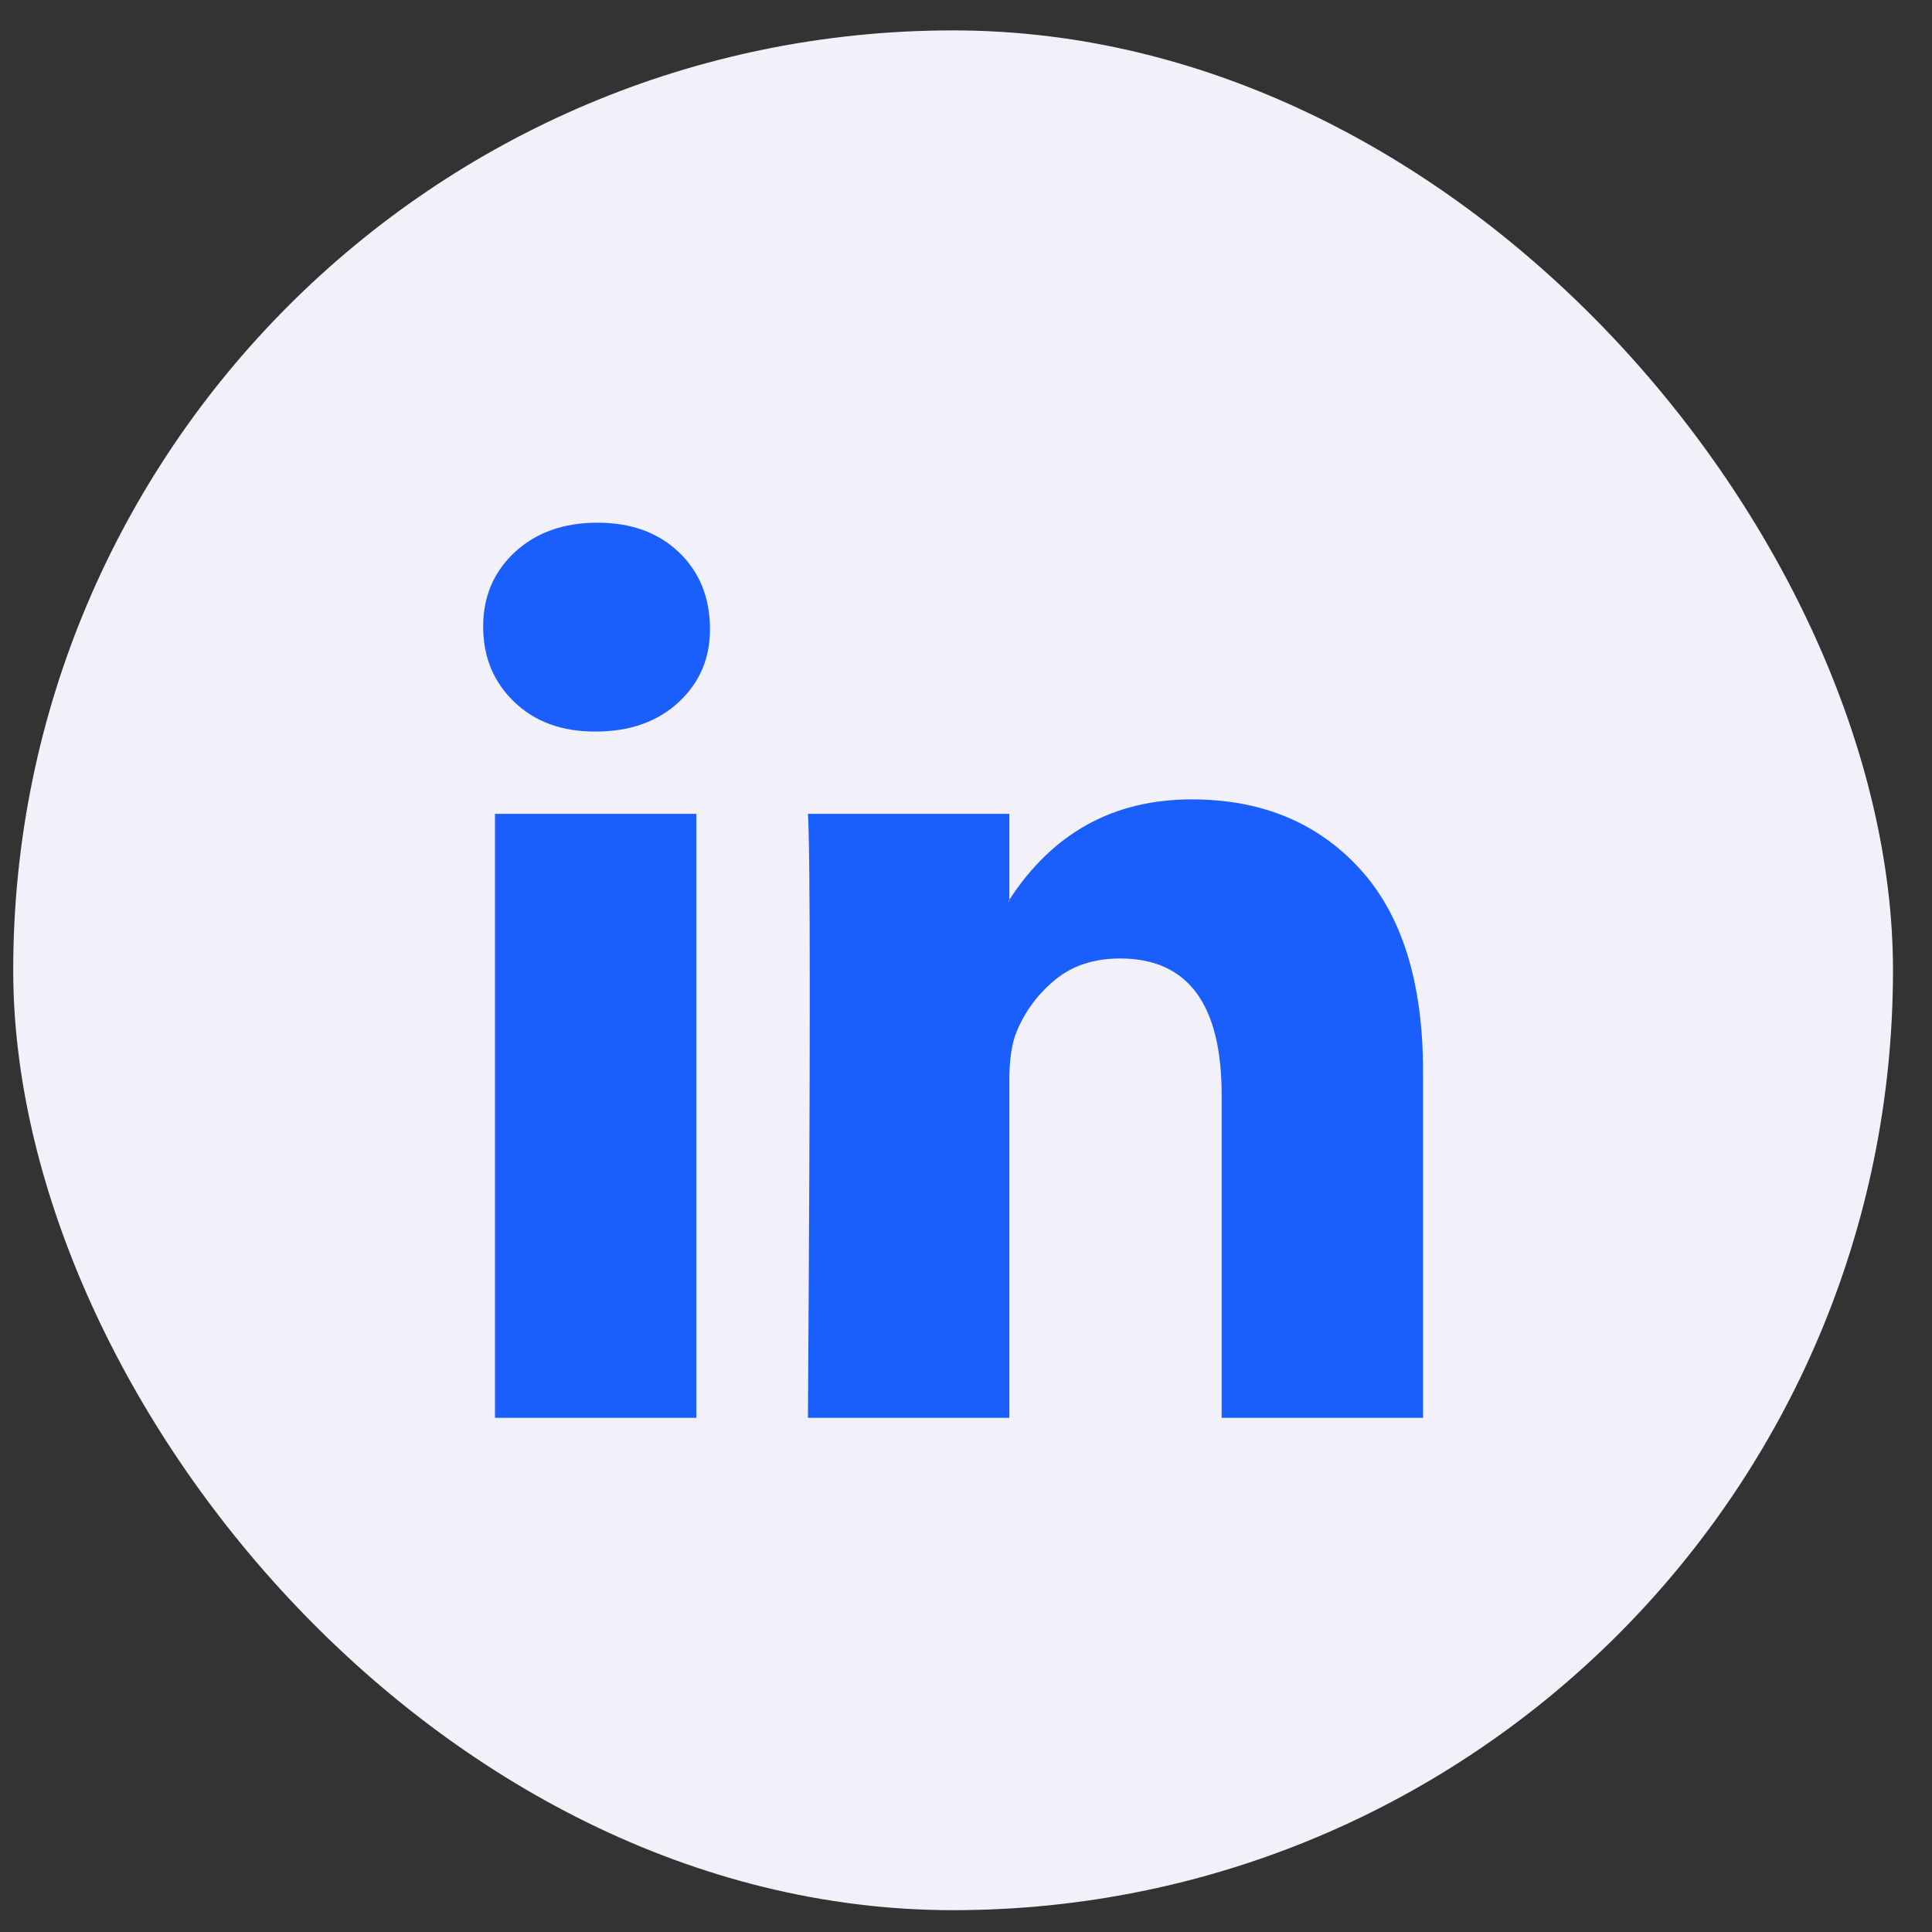 <svg width="37" height="37" viewBox="0 0 37 37" fill="none" xmlns="http://www.w3.org/2000/svg">
<rect x="0" y="0" width="37" height="37" fill="#333333" stroke="none"/>
<rect x="0.253" y="0.582" width="36" height="36" rx="18" fill="#F2F1FA"/>
<path d="M9.253 12.001C9.253 11.424 9.456 10.948 9.861 10.573C10.267 10.198 10.794 10.01 11.442 10.01C12.079 10.01 12.595 10.195 12.989 10.564C13.394 10.945 13.597 11.441 13.597 12.053C13.597 12.607 13.4 13.069 13.006 13.439C12.601 13.819 12.068 14.01 11.408 14.01H11.39C10.753 14.01 10.238 13.819 9.844 13.439C9.45 13.058 9.253 12.579 9.253 12.001ZM9.479 27.153V15.586H13.336V27.153H9.479ZM15.473 27.153H19.33V20.694C19.33 20.29 19.377 19.978 19.469 19.759C19.631 19.366 19.878 19.035 20.208 18.763C20.538 18.492 20.952 18.356 21.45 18.356C22.747 18.356 23.396 19.228 23.396 20.971V27.153H27.253V20.521C27.253 18.812 26.848 17.517 26.037 16.633C25.226 15.75 24.155 15.309 22.823 15.309C21.328 15.309 20.164 15.949 19.33 17.231V17.265H19.313L19.33 17.231V15.586H15.473C15.496 15.955 15.508 17.104 15.508 19.032C15.508 20.959 15.496 23.667 15.473 27.153Z" fill="#1A5EFC"/>
</svg>

